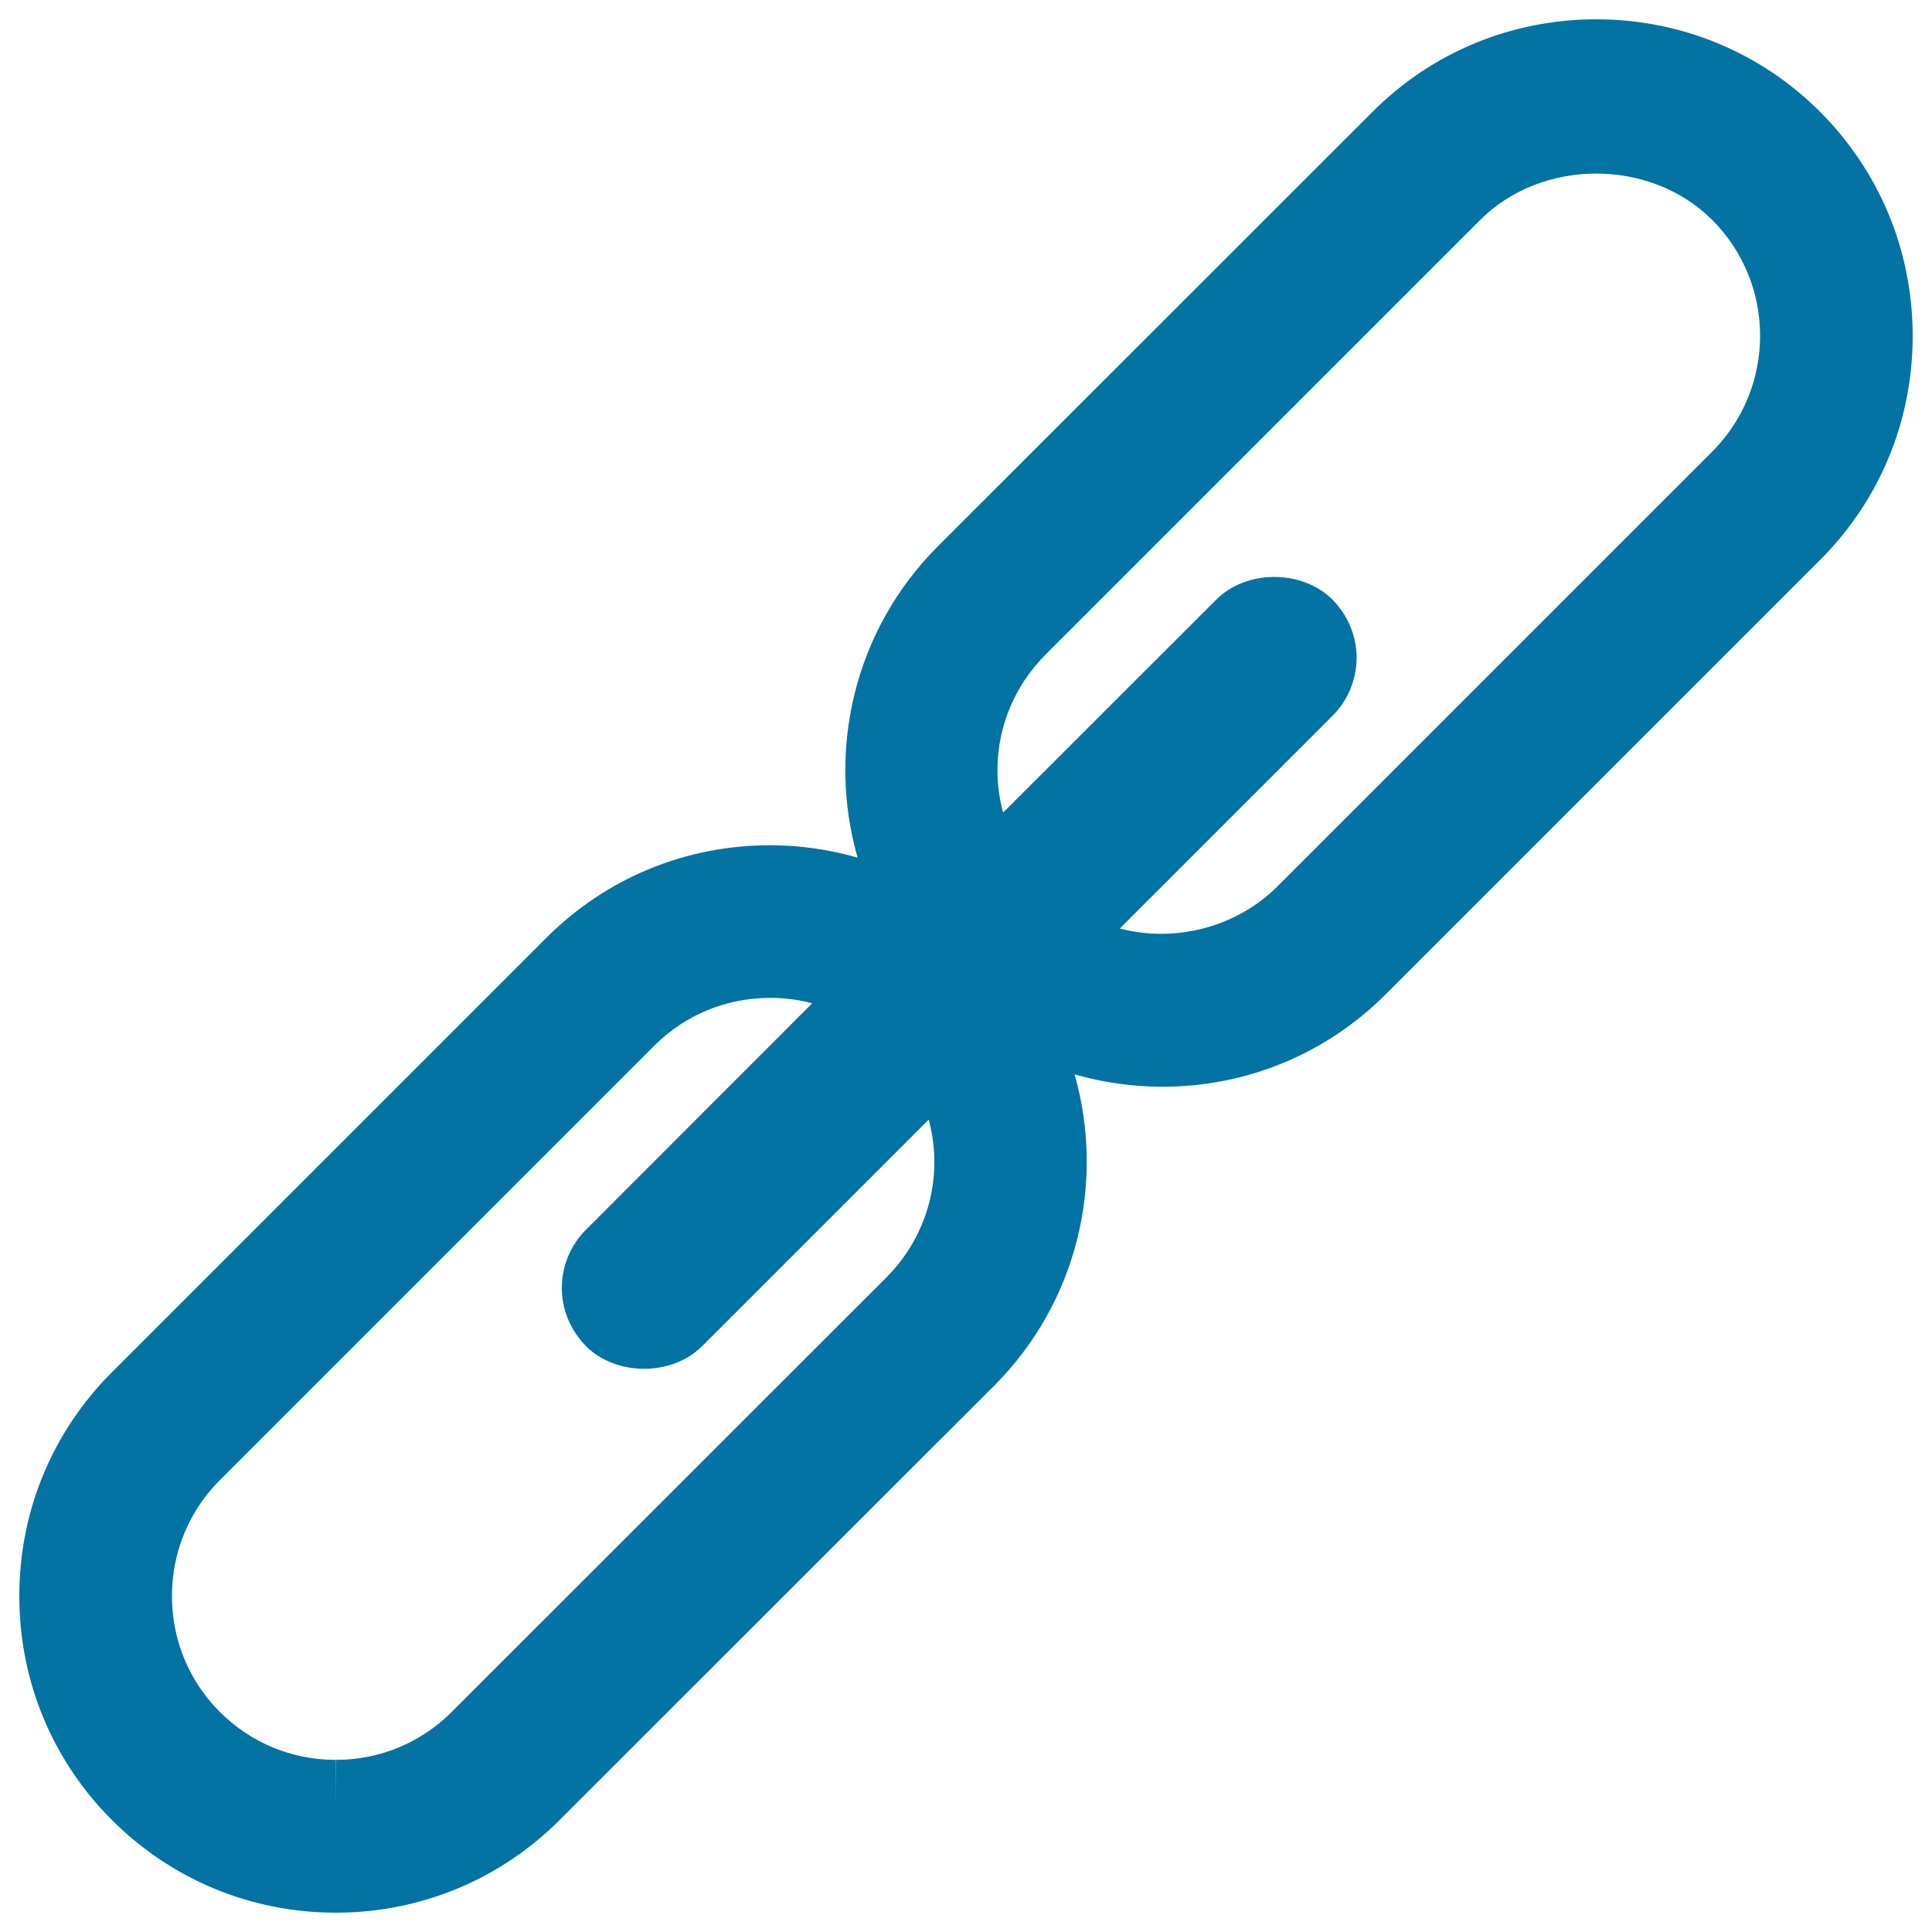 <svg xmlns="http://www.w3.org/2000/svg" viewBox="0 0 1000 1000" style="fill:#0273a2">
<title>Link Chain SVG icon</title>
<g><g><path d="M942.1,57.9C911.2,27,870,10,826.2,10c-43.8,0-85,17-115.8,47.9L485.4,282.8c-43.2,43.2-57.5,105.3-41.5,161.1c-14.7-4.2-29.9-6.4-45.3-6.4c-43.8,0-84.9,17-115.8,47.9L57.9,710.3C27,741.2,10,782.3,10,826.1c0,43.9,17,85,47.9,115.9c30.9,30.9,72.1,48,115.9,48c43.8,0,85-17.1,115.9-48l224.9-224.8c43.2-43.2,57.5-105.4,41.6-161.1c14.7,4.2,30,6.4,45.4,6.4c43.7,0,84.8-17,115.7-47.9l224.8-224.8c30.9-30.9,47.9-72,47.9-115.9C990,129.9,972.9,88.8,942.1,57.9z M689.5,370.7c8.1-8,12.6-18.7,12.7-30.4c-0.1-11.2-4.5-21.8-12.5-29.9c-15.6-15.7-44.6-15.7-60.2,0L519.2,420.6c-7.7-28.5-0.1-59.7,22.1-81.9l224.9-224.9c31.8-31.8,87.8-32.1,120,0c33.1,33.1,33.1,86.9,0,120L661.3,458.7c-21,21-52.6,29.5-81.7,21.9L689.5,370.7z M173.7,910.9c-22.6,0-43.9-8.8-59.9-24.8c-16-16-24.8-37.3-24.8-60c0-22.6,8.8-44,24.8-60l224.8-224.8c16-16,37.3-24.8,60-24.8c7.3,0,14.7,0.9,21.8,2.8L303.3,636.5c-8,8-12.5,18.8-12.5,30.1c0,11.2,4.4,21.8,12.5,30.2c15.8,15.7,44.7,15.5,60.2-0.1l117.2-117.2c7.7,28.5,0.1,59.7-22.1,81.9L233.8,886.1c-16,16-37.3,24.8-59.9,24.8l-0.1,25.5l0-25.5L173.7,910.9L173.7,910.9z"/></g></g>
</svg>